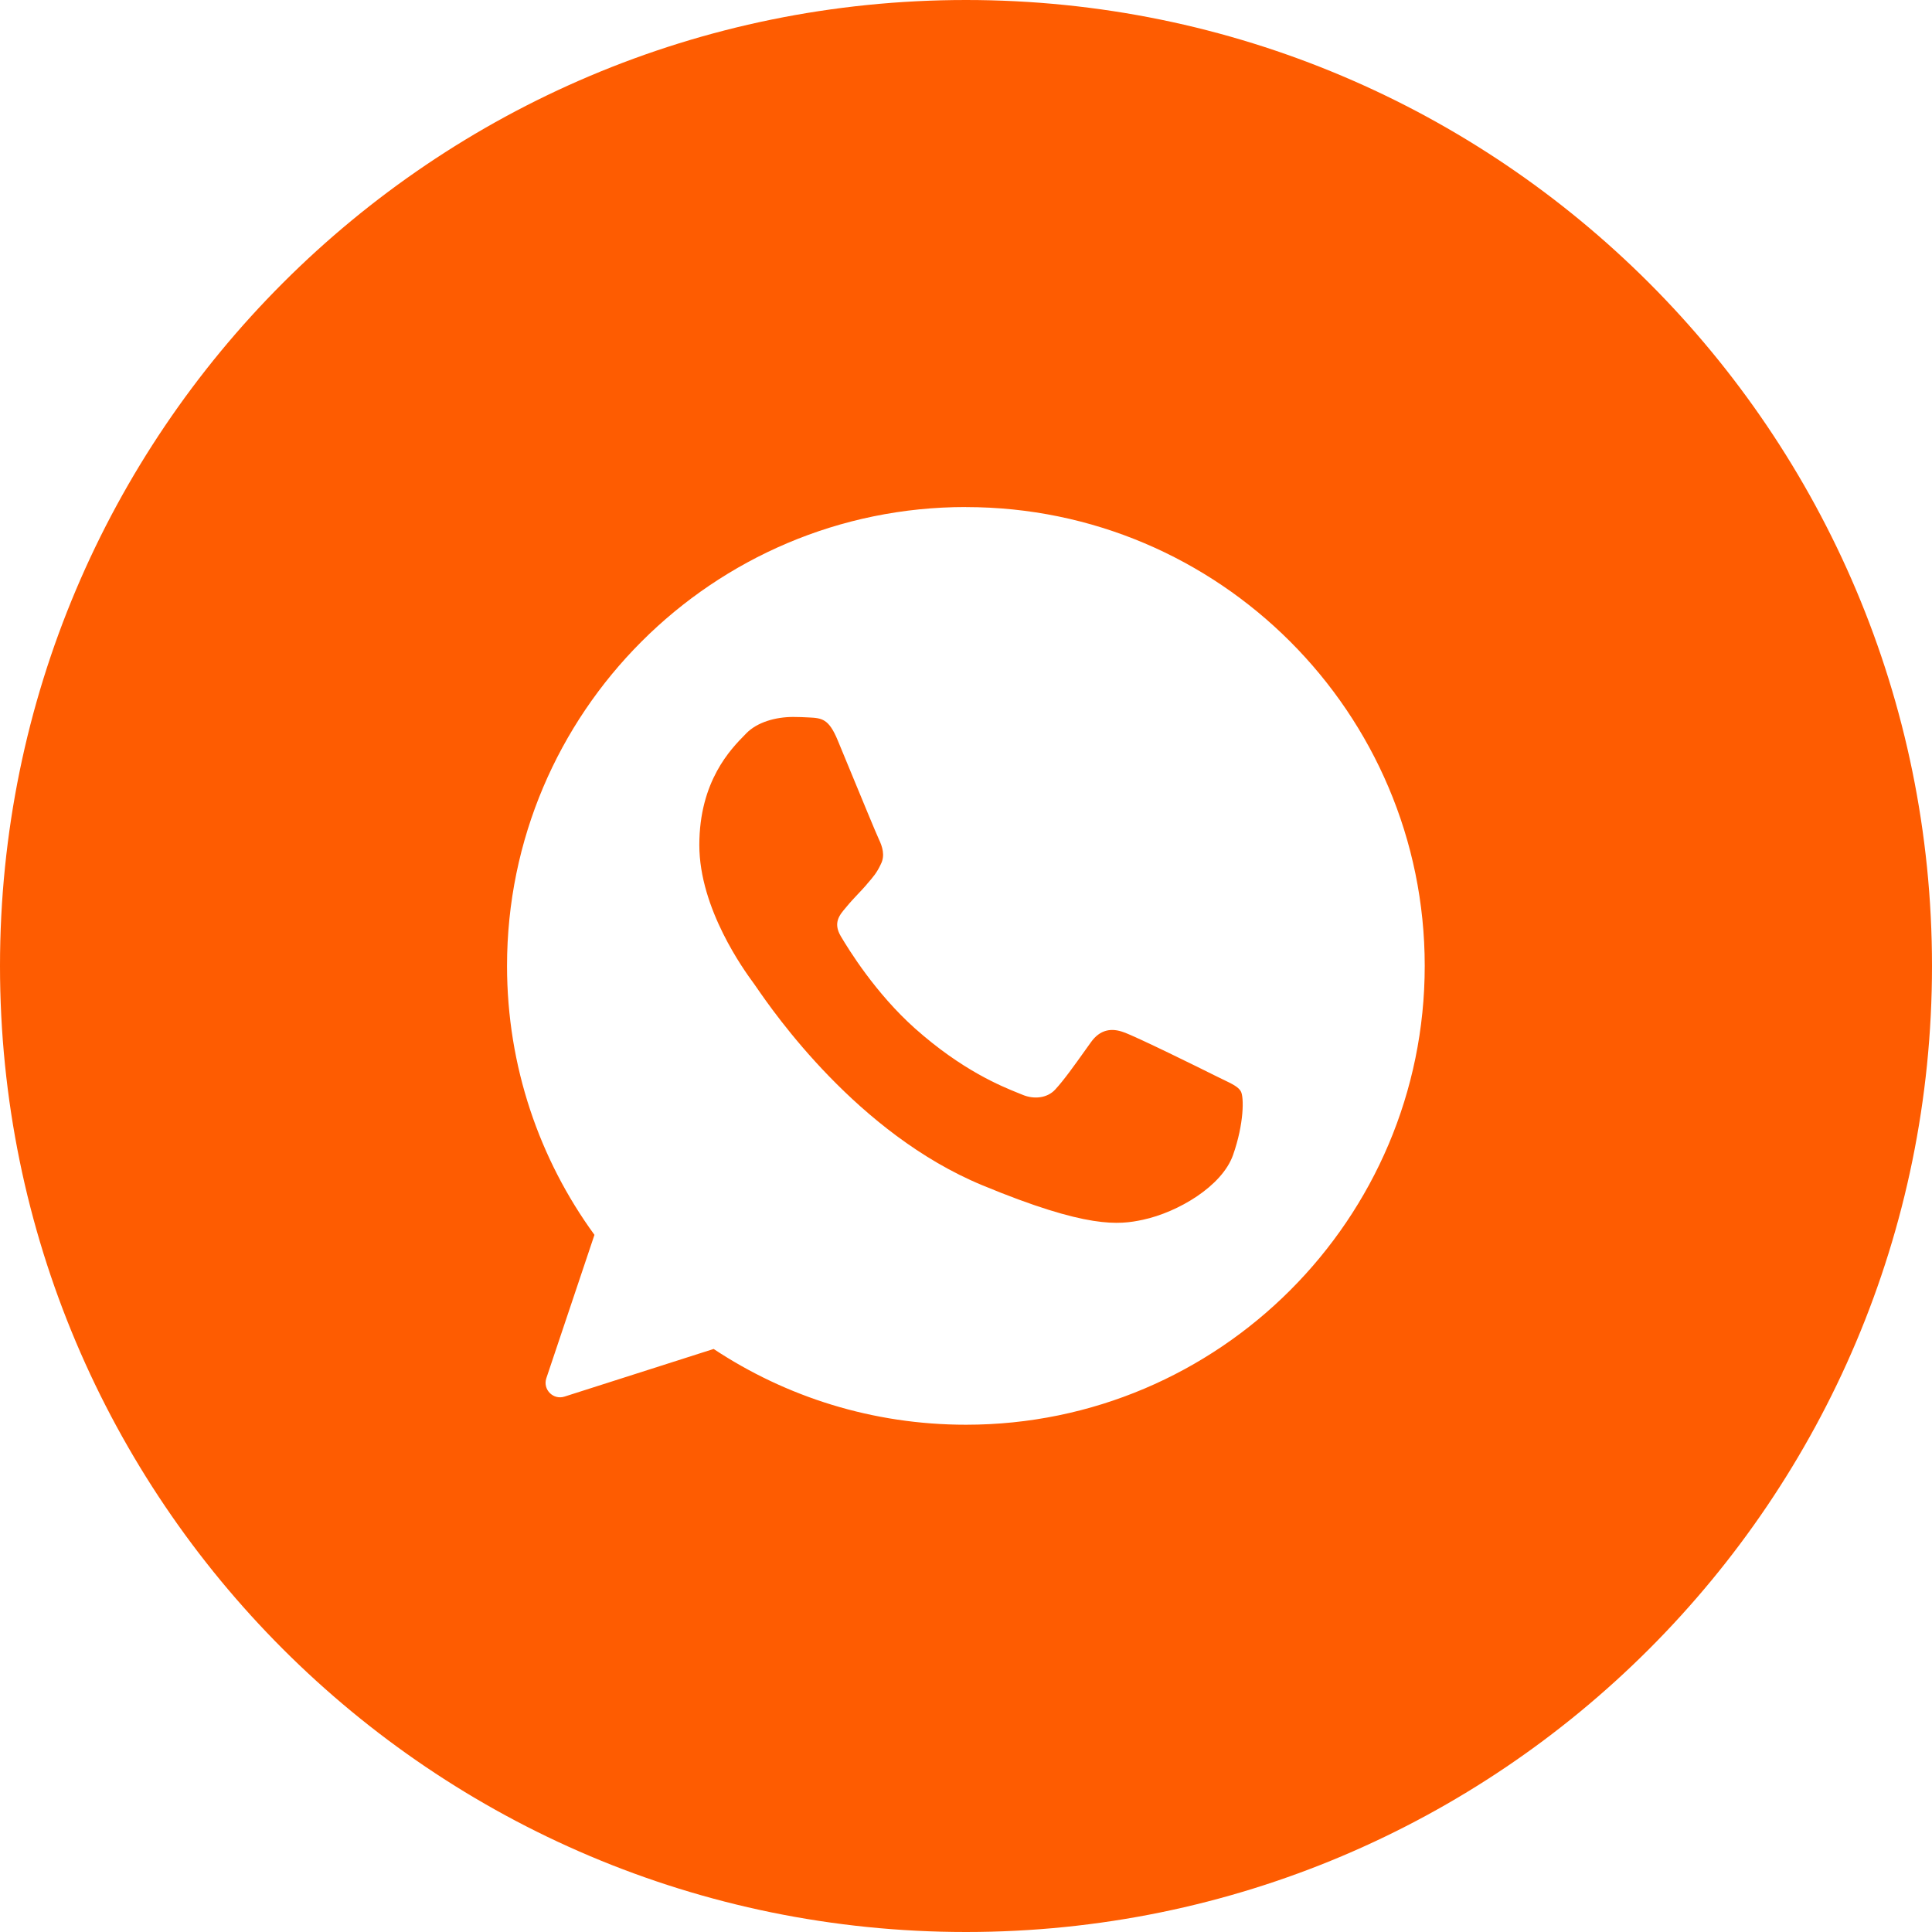 <?xml version="1.0" encoding="UTF-8"?> <svg xmlns="http://www.w3.org/2000/svg" width="32" height="32" viewBox="0 0 32 32" fill="none"> <path fill-rule="evenodd" clip-rule="evenodd" d="M16 32C24.837 32 32 24.837 32 16C32 7.163 24.837 0 16 0C7.163 0 0 7.163 0 16C0 24.837 7.163 32 16 32ZM16.001 8.399L15.996 8.398C11.806 8.398 8.398 11.807 8.398 15.998C8.398 17.66 8.934 19.202 9.846 20.453L9.049 22.828C8.987 23.014 9.163 23.192 9.35 23.132L11.82 22.343C13.021 23.138 14.455 23.598 16.001 23.598C20.19 23.598 23.598 20.189 23.598 15.998C23.598 11.808 20.19 8.399 16.001 8.399ZM13.392 11.883C13.616 11.893 13.727 11.906 13.874 12.259C13.922 12.374 13.988 12.533 14.059 12.707C14.263 13.202 14.518 13.82 14.558 13.903C14.611 14.015 14.665 14.167 14.589 14.314C14.523 14.456 14.464 14.523 14.366 14.636C14.359 14.645 14.351 14.654 14.344 14.663C14.296 14.718 14.249 14.768 14.202 14.817C14.139 14.884 14.077 14.95 14.013 15.029L14.008 15.035C13.906 15.154 13.796 15.283 13.924 15.503C14.053 15.722 14.5 16.45 15.156 17.035C15.936 17.728 16.579 17.989 16.87 18.106C16.895 18.116 16.919 18.126 16.939 18.134C17.122 18.21 17.341 18.192 17.475 18.049C17.62 17.893 17.794 17.648 17.976 17.393C18.007 17.35 18.038 17.306 18.069 17.263C18.221 17.049 18.413 17.022 18.614 17.098C18.819 17.169 19.905 17.705 20.128 17.817C20.174 17.84 20.216 17.86 20.255 17.879C20.407 17.952 20.51 18.001 20.552 18.076C20.606 18.17 20.606 18.612 20.423 19.131C20.24 19.649 19.511 20.078 18.931 20.203C18.533 20.288 18.015 20.355 16.269 19.631C14.2 18.774 12.813 16.764 12.531 16.355C12.509 16.322 12.494 16.3 12.485 16.289C12.482 16.285 12.479 16.28 12.474 16.274C12.332 16.08 11.583 15.055 11.583 13.997C11.583 12.937 12.106 12.405 12.341 12.167C12.348 12.16 12.354 12.153 12.36 12.147C12.543 11.96 12.847 11.875 13.138 11.875C13.232 11.875 13.316 11.879 13.392 11.883Z" fill="#FE5C01"></path> </svg> 